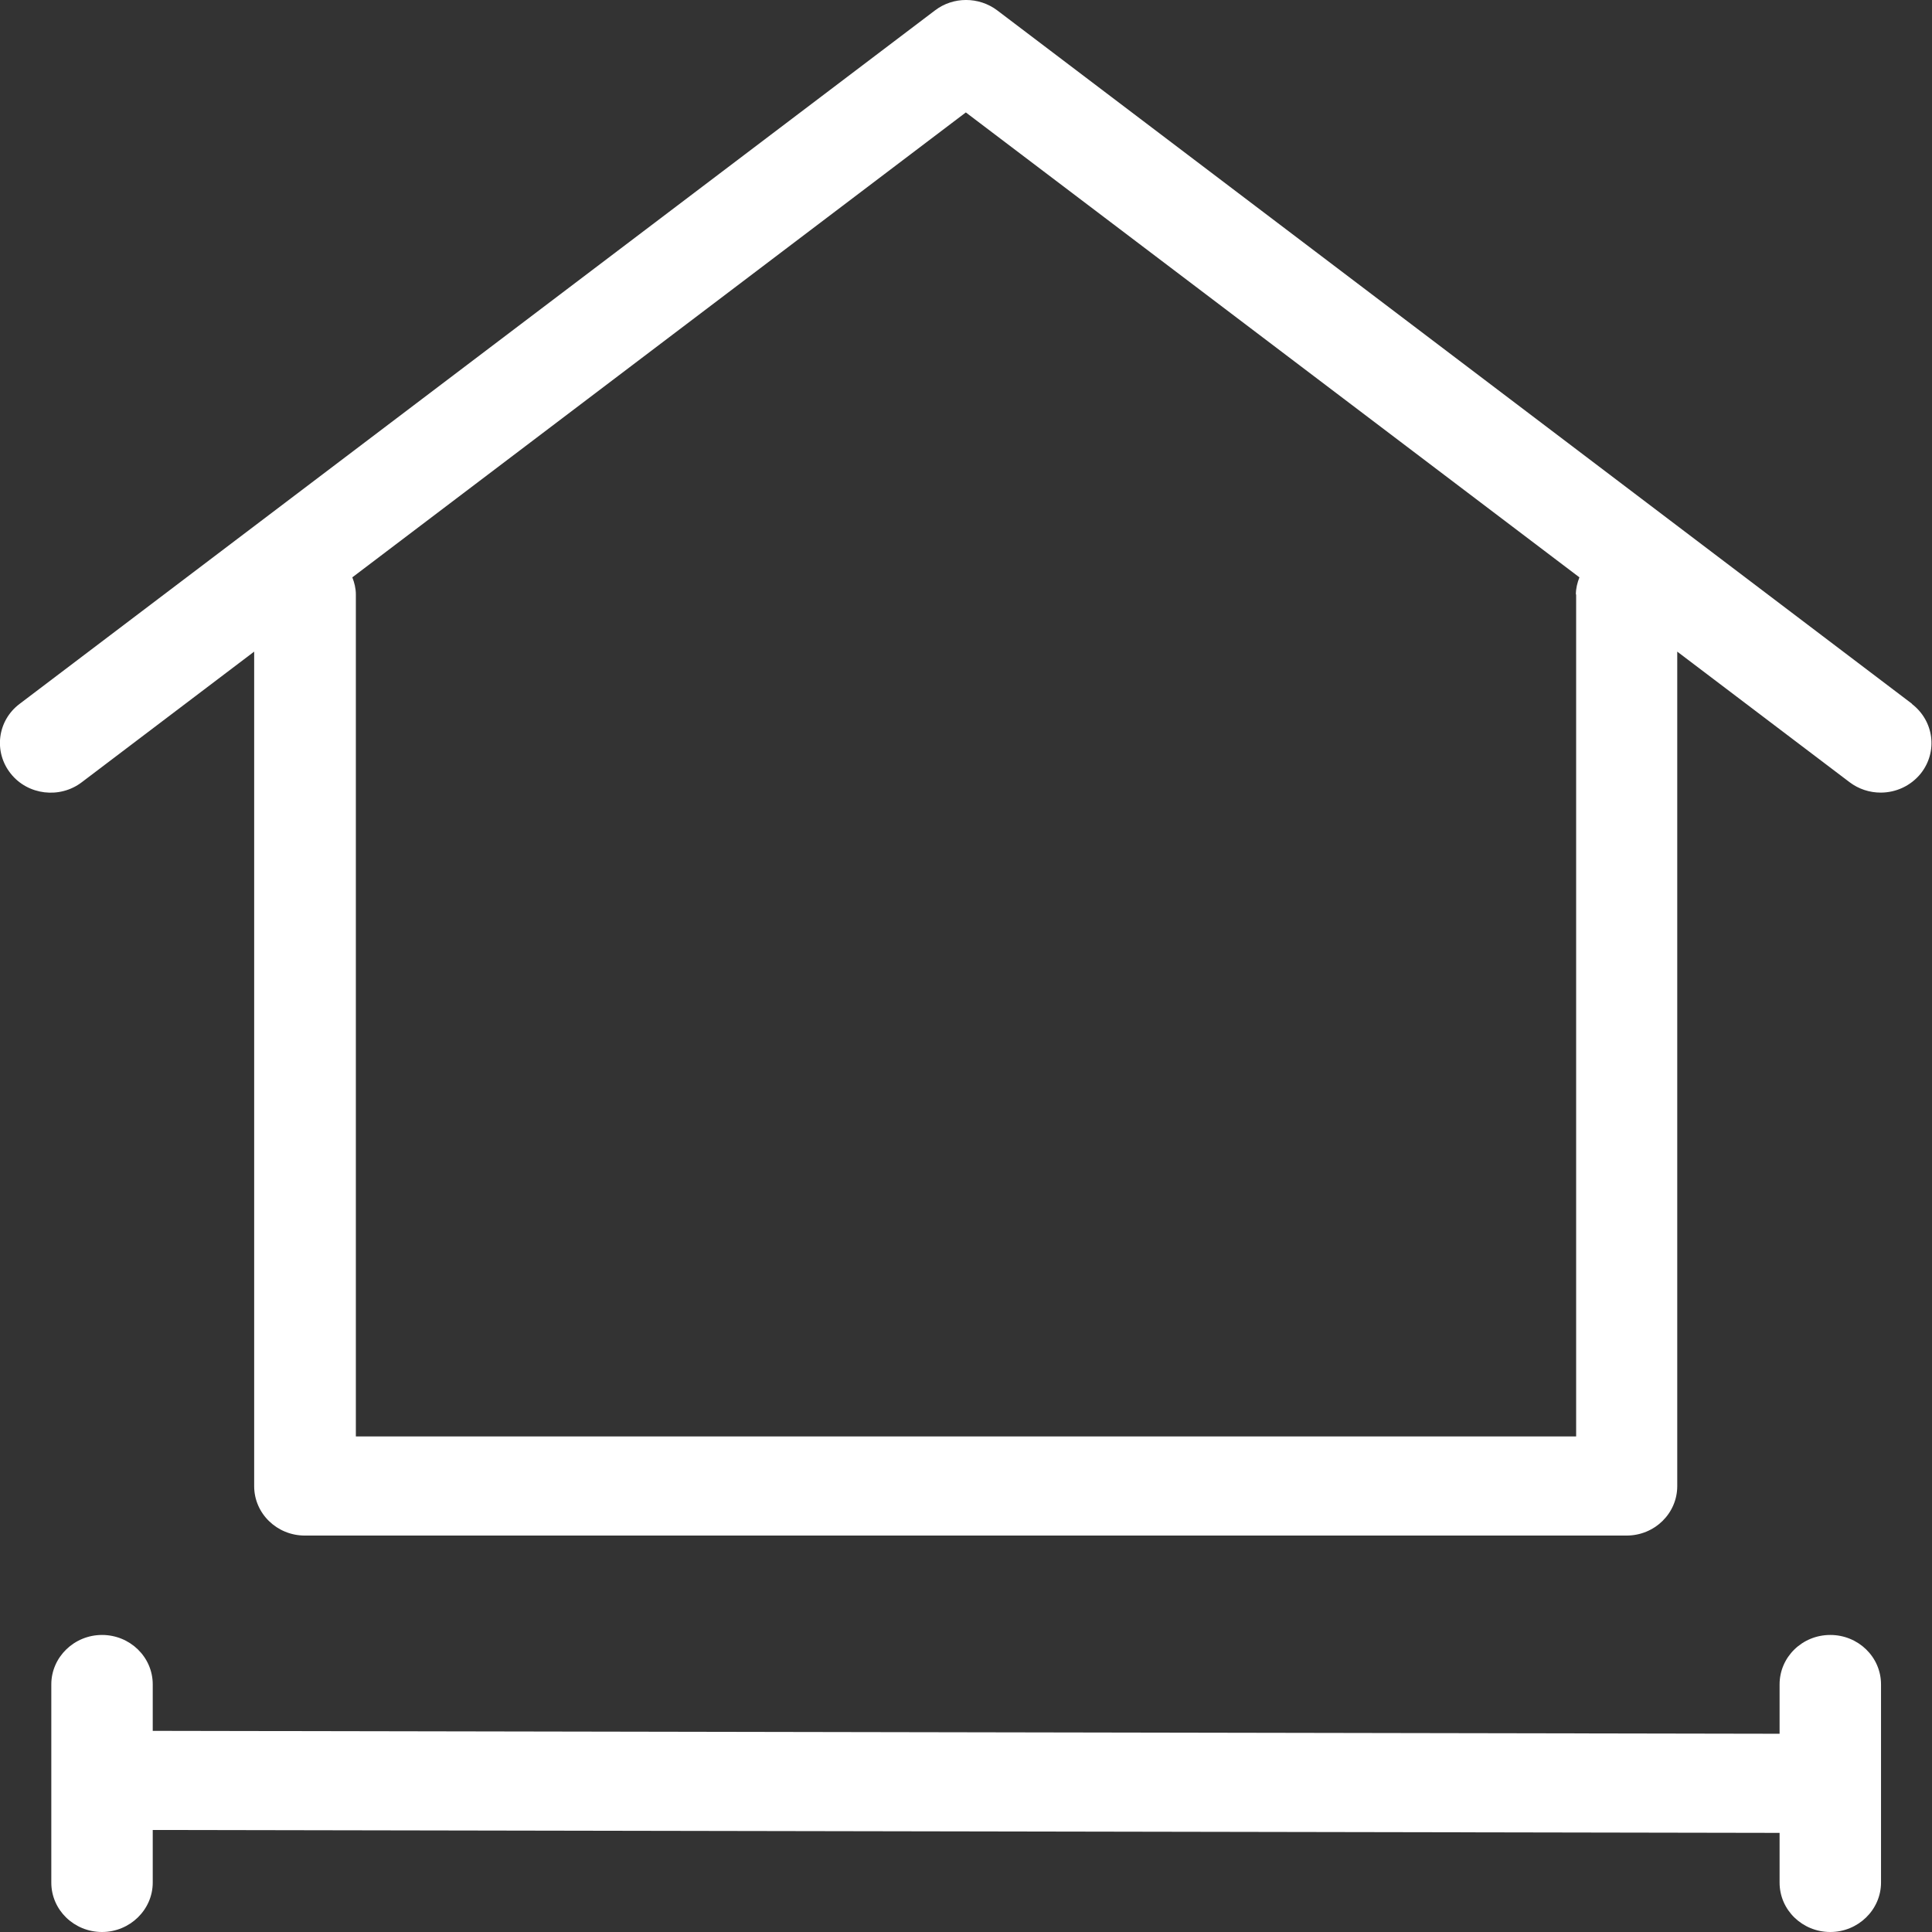<svg width="36" height="36" viewBox="0 0 36 36" fill="none" xmlns="http://www.w3.org/2000/svg">
<rect x="0" y="0" width="36" height="36" fill="#333333" stroke="none"/>
<g clip-path="url(#clip0_260_6)">
<path d="M35.63 13.116L18.583 0.194C18.24 -0.065 17.76 -0.065 17.422 0.194L0.365 13.116C-0.05 13.429 -0.122 14.01 0.199 14.414C0.519 14.818 1.116 14.888 1.525 14.575L4.736 12.142V27.692C4.736 28.203 5.161 28.613 5.68 28.613H30.308C30.833 28.613 31.253 28.198 31.253 27.692V12.142L34.464 14.575C34.635 14.705 34.84 14.769 35.044 14.769C35.326 14.769 35.602 14.646 35.79 14.414C36.111 14.01 36.039 13.434 35.624 13.116H35.63ZM29.369 11.076V26.766H6.631V11.076C6.631 10.963 6.603 10.855 6.565 10.758L17.997 2.095L29.43 10.758C29.391 10.86 29.364 10.963 29.364 11.076H29.369Z" fill="white"/>
<path d="M34.105 30.465C33.58 30.465 33.16 30.879 33.16 31.386V32.306L2.846 32.252V31.386C2.846 30.874 2.42 30.465 1.901 30.465C1.382 30.465 0.956 30.879 0.956 31.386V35.079C0.956 35.591 1.382 36 1.901 36C2.42 36 2.846 35.585 2.846 35.079V34.099L33.16 34.153V35.079C33.16 35.591 33.585 36 34.105 36C34.624 36 35.05 35.585 35.05 35.079V31.386C35.05 30.874 34.624 30.465 34.105 30.465Z" fill="white"/>
</g>
<defs>
<clipPath id="clip0_260_6">
<rect width="36" height="36" fill="white"/>
</clipPath>
</defs>
</svg>
